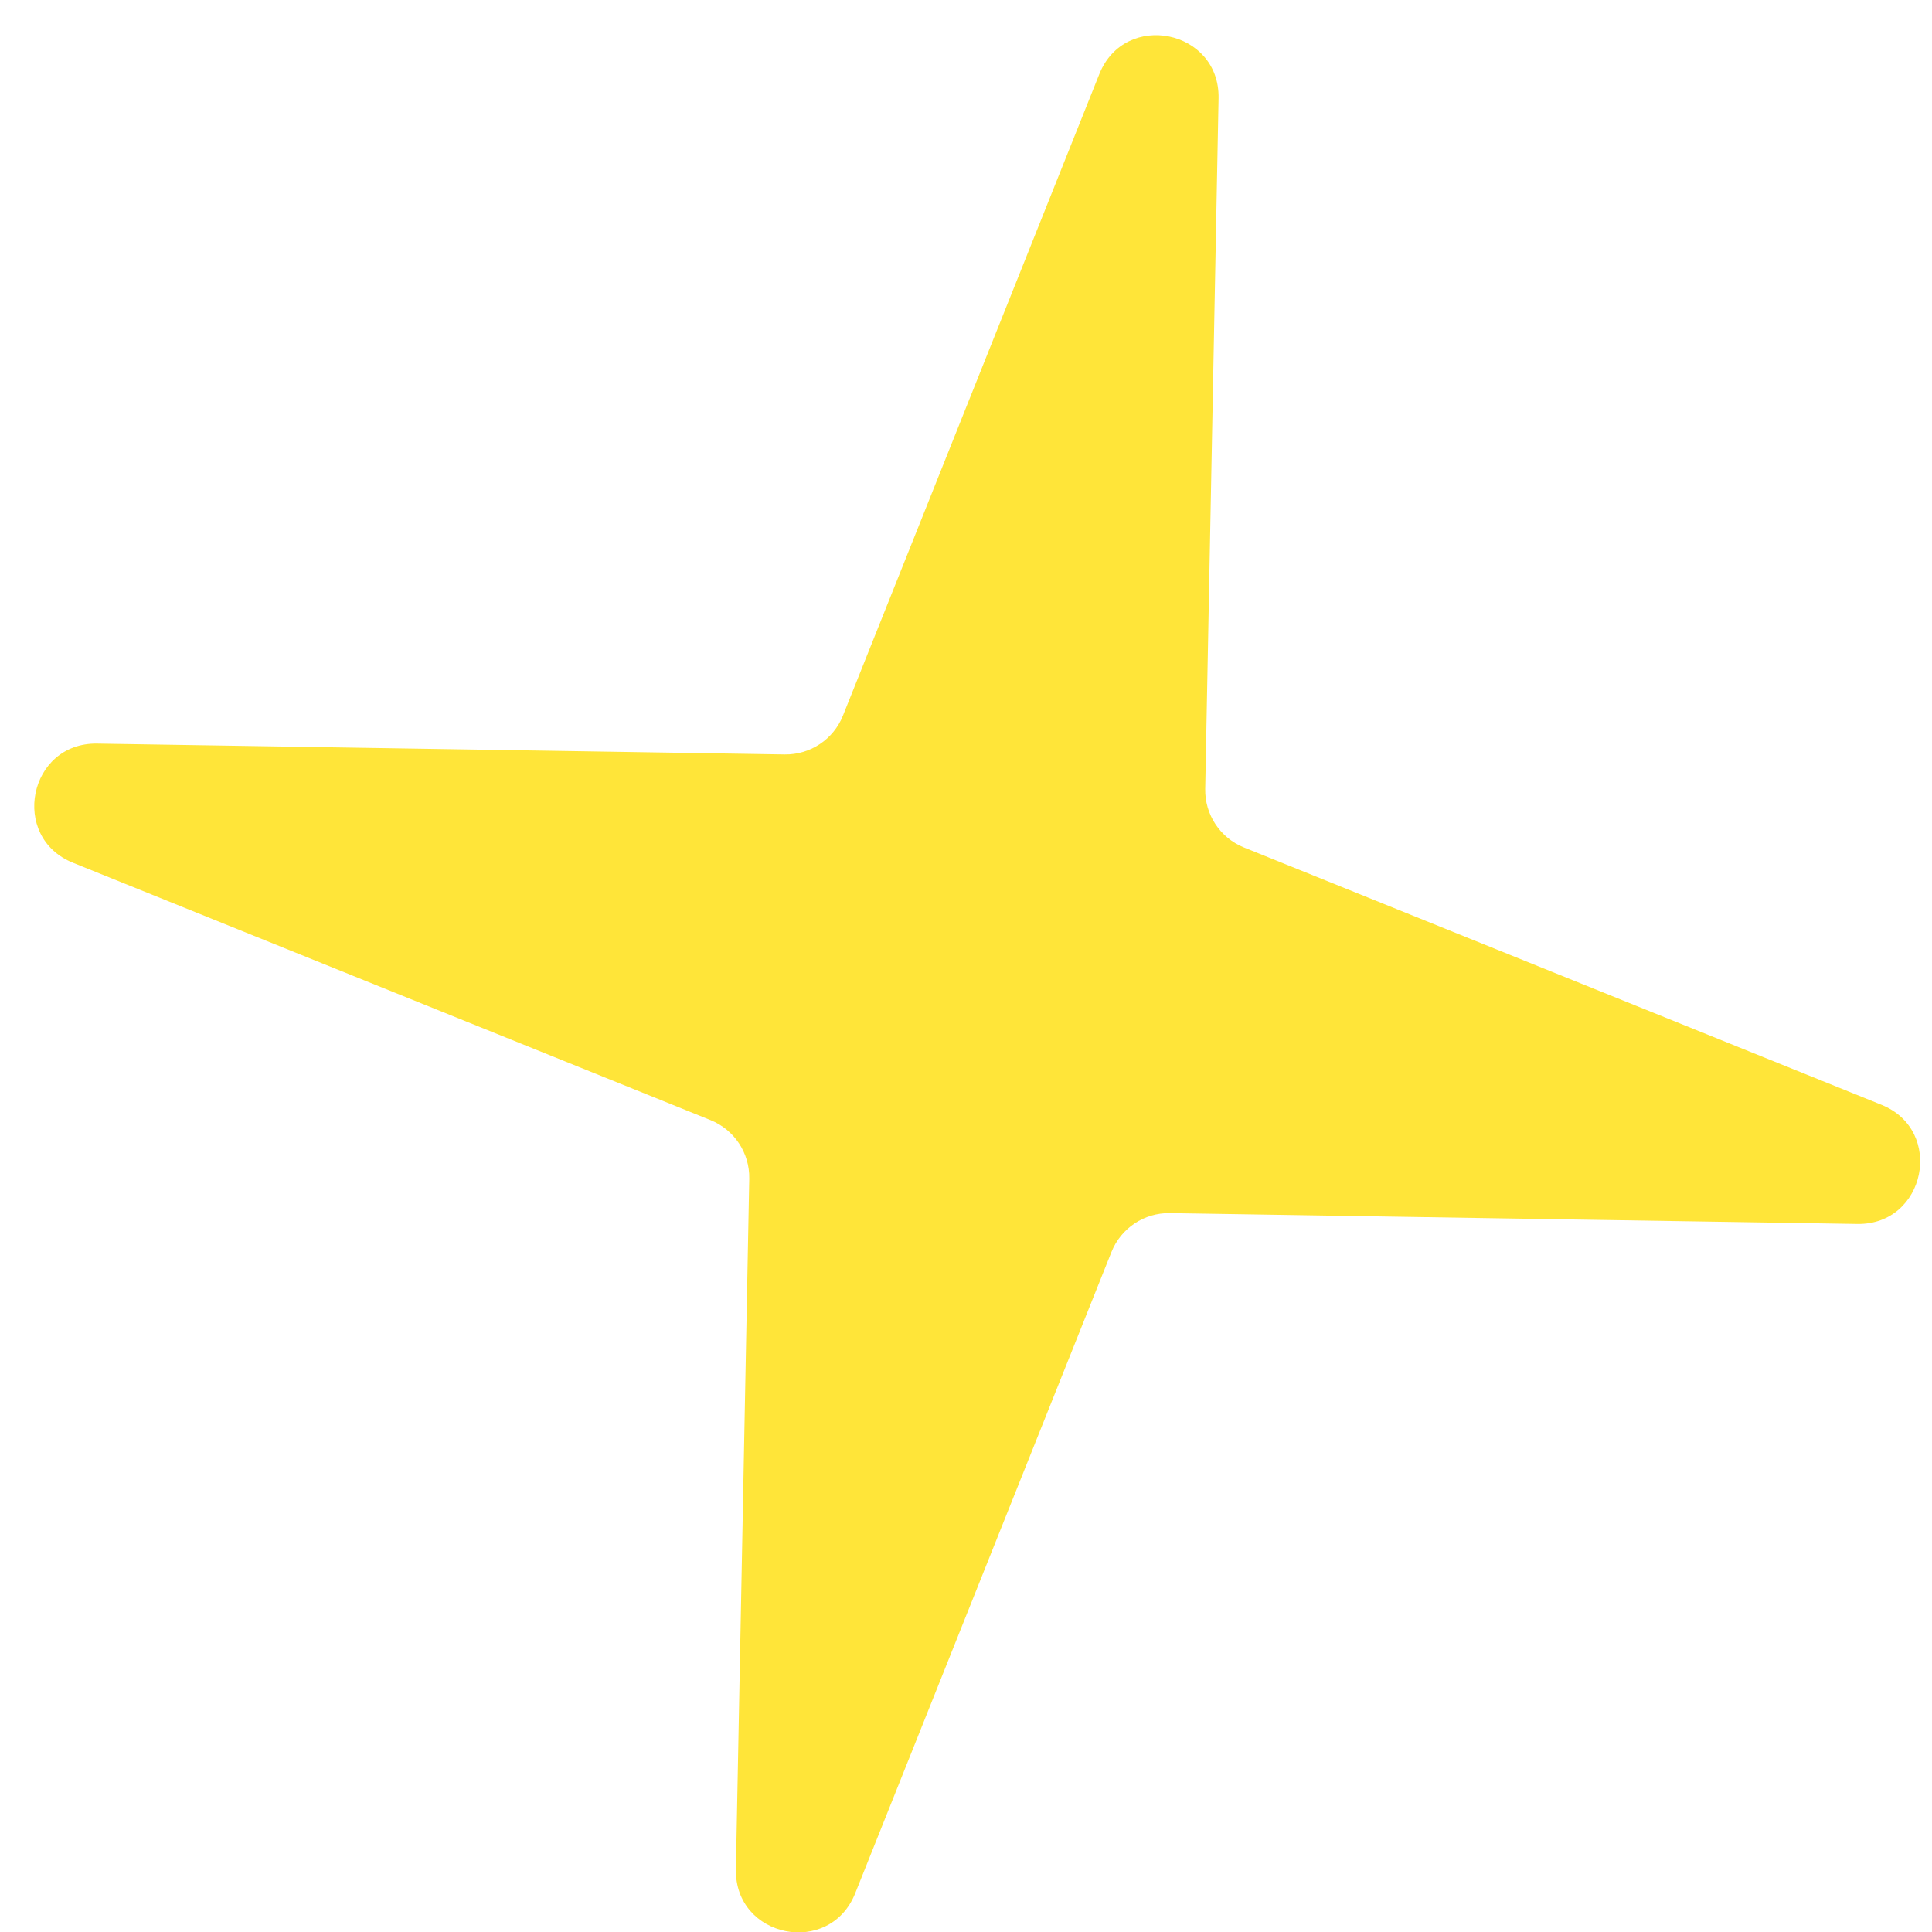 <svg width="44" height="44" viewBox="0 0 44 44" fill="none" xmlns="http://www.w3.org/2000/svg">
<path d="M19.476 43.121C18.894 44.576 16.73 44.137 16.76 42.572L17.064 26.843C17.075 26.259 16.724 25.729 16.183 25.51L1.663 19.649C0.216 19.065 0.652 16.91 2.212 16.935L17.869 17.182C18.453 17.191 18.982 16.839 19.198 16.297L25.036 1.688C25.617 0.234 27.782 0.672 27.752 2.238L27.448 17.967C27.437 18.551 27.787 19.081 28.329 19.3L42.849 25.161C44.295 25.745 43.859 27.899 42.299 27.875L26.643 27.628C26.059 27.618 25.53 27.971 25.313 28.513L19.476 43.121Z" fill="#FFE539"/>
</svg>
